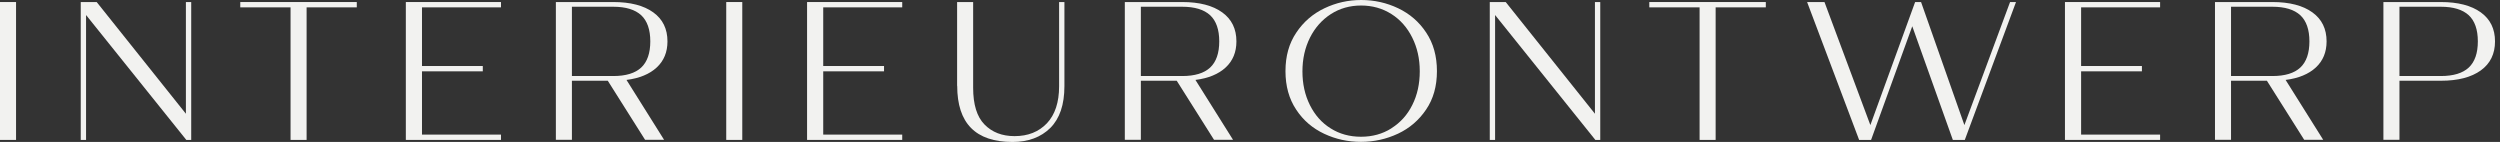 <svg xmlns="http://www.w3.org/2000/svg" width="317" height="18" viewBox="0 0 317 18" fill="none"><rect x="0" y="0" width="317" height="18" fill="#333333" stroke="none"/><path d="M0 0.259H2.035V17.741H0V0.259Z" fill="#F2F2F0"></path><path d="M10.251 0.259H12.259L23.572 14.423V0.259H24.246V17.741H23.624L10.912 1.905V17.741H10.238V0.259H10.251Z" fill="#F2F2F0"></path><path d="M36.829 0.933H30.467V0.259H45.24V0.933H38.877V17.741H36.842V0.933H36.829Z" fill="#F2F2F0"></path><path d="M51.46 0.259H63.525V0.933H53.508V8.371H61.218V9.045H53.508V17.067H63.525V17.741H51.46V0.259Z" fill="#F2F2F0"></path><path d="M70.484 0.259H77.767C79.944 0.259 81.629 0.7 82.834 1.568C84.039 2.436 84.635 3.667 84.635 5.248C84.635 6.609 84.181 7.711 83.274 8.553C82.367 9.395 81.084 9.927 79.439 10.134L84.207 17.728H81.797L77.067 10.238H72.518V17.728H70.484V0.246V0.259ZM77.767 9.641C79.361 9.641 80.54 9.279 81.305 8.566C82.069 7.853 82.458 6.739 82.458 5.248C82.458 3.758 82.069 2.644 81.305 1.931C80.527 1.218 79.348 0.855 77.767 0.855H72.518V9.641H77.767Z" fill="#F2F2F0"></path><path d="M92.087 0.259H94.121V17.741H92.087V0.259Z" fill="#F2F2F0"></path><path d="M102.337 0.259H114.402V0.933H104.385V8.371H112.095V9.045H104.385V17.067H114.402V17.741H102.337V0.259Z" fill="#F2F2F0"></path><path d="M121.361 10.873V0.259H123.395V11.145C123.395 13.257 123.875 14.812 124.834 15.784C125.793 16.769 127.063 17.261 128.644 17.261C130.354 17.261 131.715 16.717 132.752 15.629C133.776 14.54 134.294 12.972 134.294 10.95V0.259H134.968V10.924C134.968 13.27 134.372 15.032 133.179 16.225C131.987 17.404 130.38 18 128.385 18C123.706 18 121.374 15.629 121.374 10.886L121.361 10.873Z" fill="#F2F2F0"></path><path d="M142.627 0.259H149.909C152.087 0.259 153.771 0.7 154.976 1.568C156.182 2.436 156.778 3.667 156.778 5.248C156.778 6.609 156.324 7.711 155.417 8.553C154.51 9.395 153.227 9.927 151.581 10.134L156.35 17.728H153.94L149.21 10.238H144.661V17.728H142.627V0.246V0.259ZM149.909 9.641C151.503 9.641 152.683 9.279 153.447 8.566C154.212 7.853 154.601 6.739 154.601 5.248C154.601 3.758 154.212 2.644 153.447 1.931C152.67 1.218 151.49 0.855 149.909 0.855H144.661V9.641H149.909Z" fill="#F2F2F0"></path><path d="M167.909 16.963C166.445 16.276 165.253 15.266 164.359 13.905C163.452 12.544 162.998 10.924 162.998 9.019C162.998 7.114 163.452 5.495 164.372 4.134C165.279 2.773 166.471 1.749 167.935 1.05C169.4 0.35 170.955 0 172.601 0C174.246 0 175.827 0.35 177.292 1.05C178.756 1.749 179.948 2.773 180.843 4.134C181.75 5.495 182.203 7.114 182.203 9.019C182.203 10.924 181.75 12.544 180.83 13.892C179.922 15.24 178.73 16.264 177.266 16.95C175.801 17.637 174.233 17.987 172.575 17.987C170.916 17.987 169.374 17.65 167.909 16.963ZM176.449 16.25C177.577 15.538 178.458 14.566 179.08 13.309C179.715 12.052 180.026 10.626 180.026 9.032C180.026 7.438 179.702 6.026 179.067 4.756C178.432 3.486 177.551 2.488 176.424 1.775C175.296 1.063 174.013 0.7 172.588 0.7C171.162 0.7 169.879 1.063 168.752 1.788C167.624 2.514 166.743 3.512 166.108 4.769C165.473 6.039 165.149 7.464 165.149 9.045C165.149 10.626 165.46 12.052 166.095 13.322C166.73 14.592 167.598 15.577 168.726 16.276C169.853 16.989 171.136 17.339 172.575 17.339C174.013 17.339 175.296 16.989 176.424 16.276L176.449 16.25Z" fill="#F2F2F0"></path><path d="M188.916 0.259H190.925L202.238 14.423V0.259H202.912V17.741H202.29L189.577 1.905V17.741H188.903V0.259H188.916Z" fill="#F2F2F0"></path><path d="M215.495 0.933H209.132V0.259H223.905V0.933H217.542V17.741H215.508V0.933H215.495Z" fill="#F2F2F0"></path><path d="M229.128 0.259H231.344L237.162 15.862L242.838 0.259H243.59L249.085 15.862L254.877 0.259H255.629L249.136 17.741H247.62L242.475 3.33L237.253 17.741H235.737L229.141 0.259H229.128Z" fill="#F2F2F0"></path><path d="M261.836 0.259H273.901V0.933H263.884V8.371H271.594V9.045H263.884V17.067H273.901V17.741H261.836V0.259Z" fill="#F2F2F0"></path><path d="M280.86 0.259H288.143C290.32 0.259 292.005 0.7 293.21 1.568C294.415 2.436 295.011 3.667 295.011 5.248C295.011 6.609 294.558 7.711 293.65 8.553C292.743 9.395 291.46 9.927 289.815 10.134L294.583 17.728H292.173L287.443 10.238H282.894V17.728H280.86V0.246V0.259ZM288.143 9.641C289.737 9.641 290.916 9.279 291.681 8.566C292.445 7.853 292.834 6.739 292.834 5.248C292.834 3.758 292.445 2.644 291.681 1.931C290.903 1.218 289.724 0.855 288.143 0.855H282.894V9.641H288.143Z" fill="#F2F2F0"></path><path d="M302.216 0.259H309.499C311.676 0.259 313.361 0.7 314.566 1.568C315.771 2.436 316.368 3.667 316.368 5.248C316.368 6.829 315.771 8.06 314.566 8.929C313.361 9.797 311.676 10.238 309.499 10.238H304.251V17.728H302.216V0.246V0.259ZM309.499 9.641C311.093 9.641 312.272 9.279 313.037 8.566C313.802 7.853 314.19 6.739 314.19 5.248C314.19 3.758 313.802 2.644 313.037 1.931C312.26 1.218 311.08 0.855 309.499 0.855H304.251V9.641H309.499Z" fill="#F2F2F0"></path></svg>